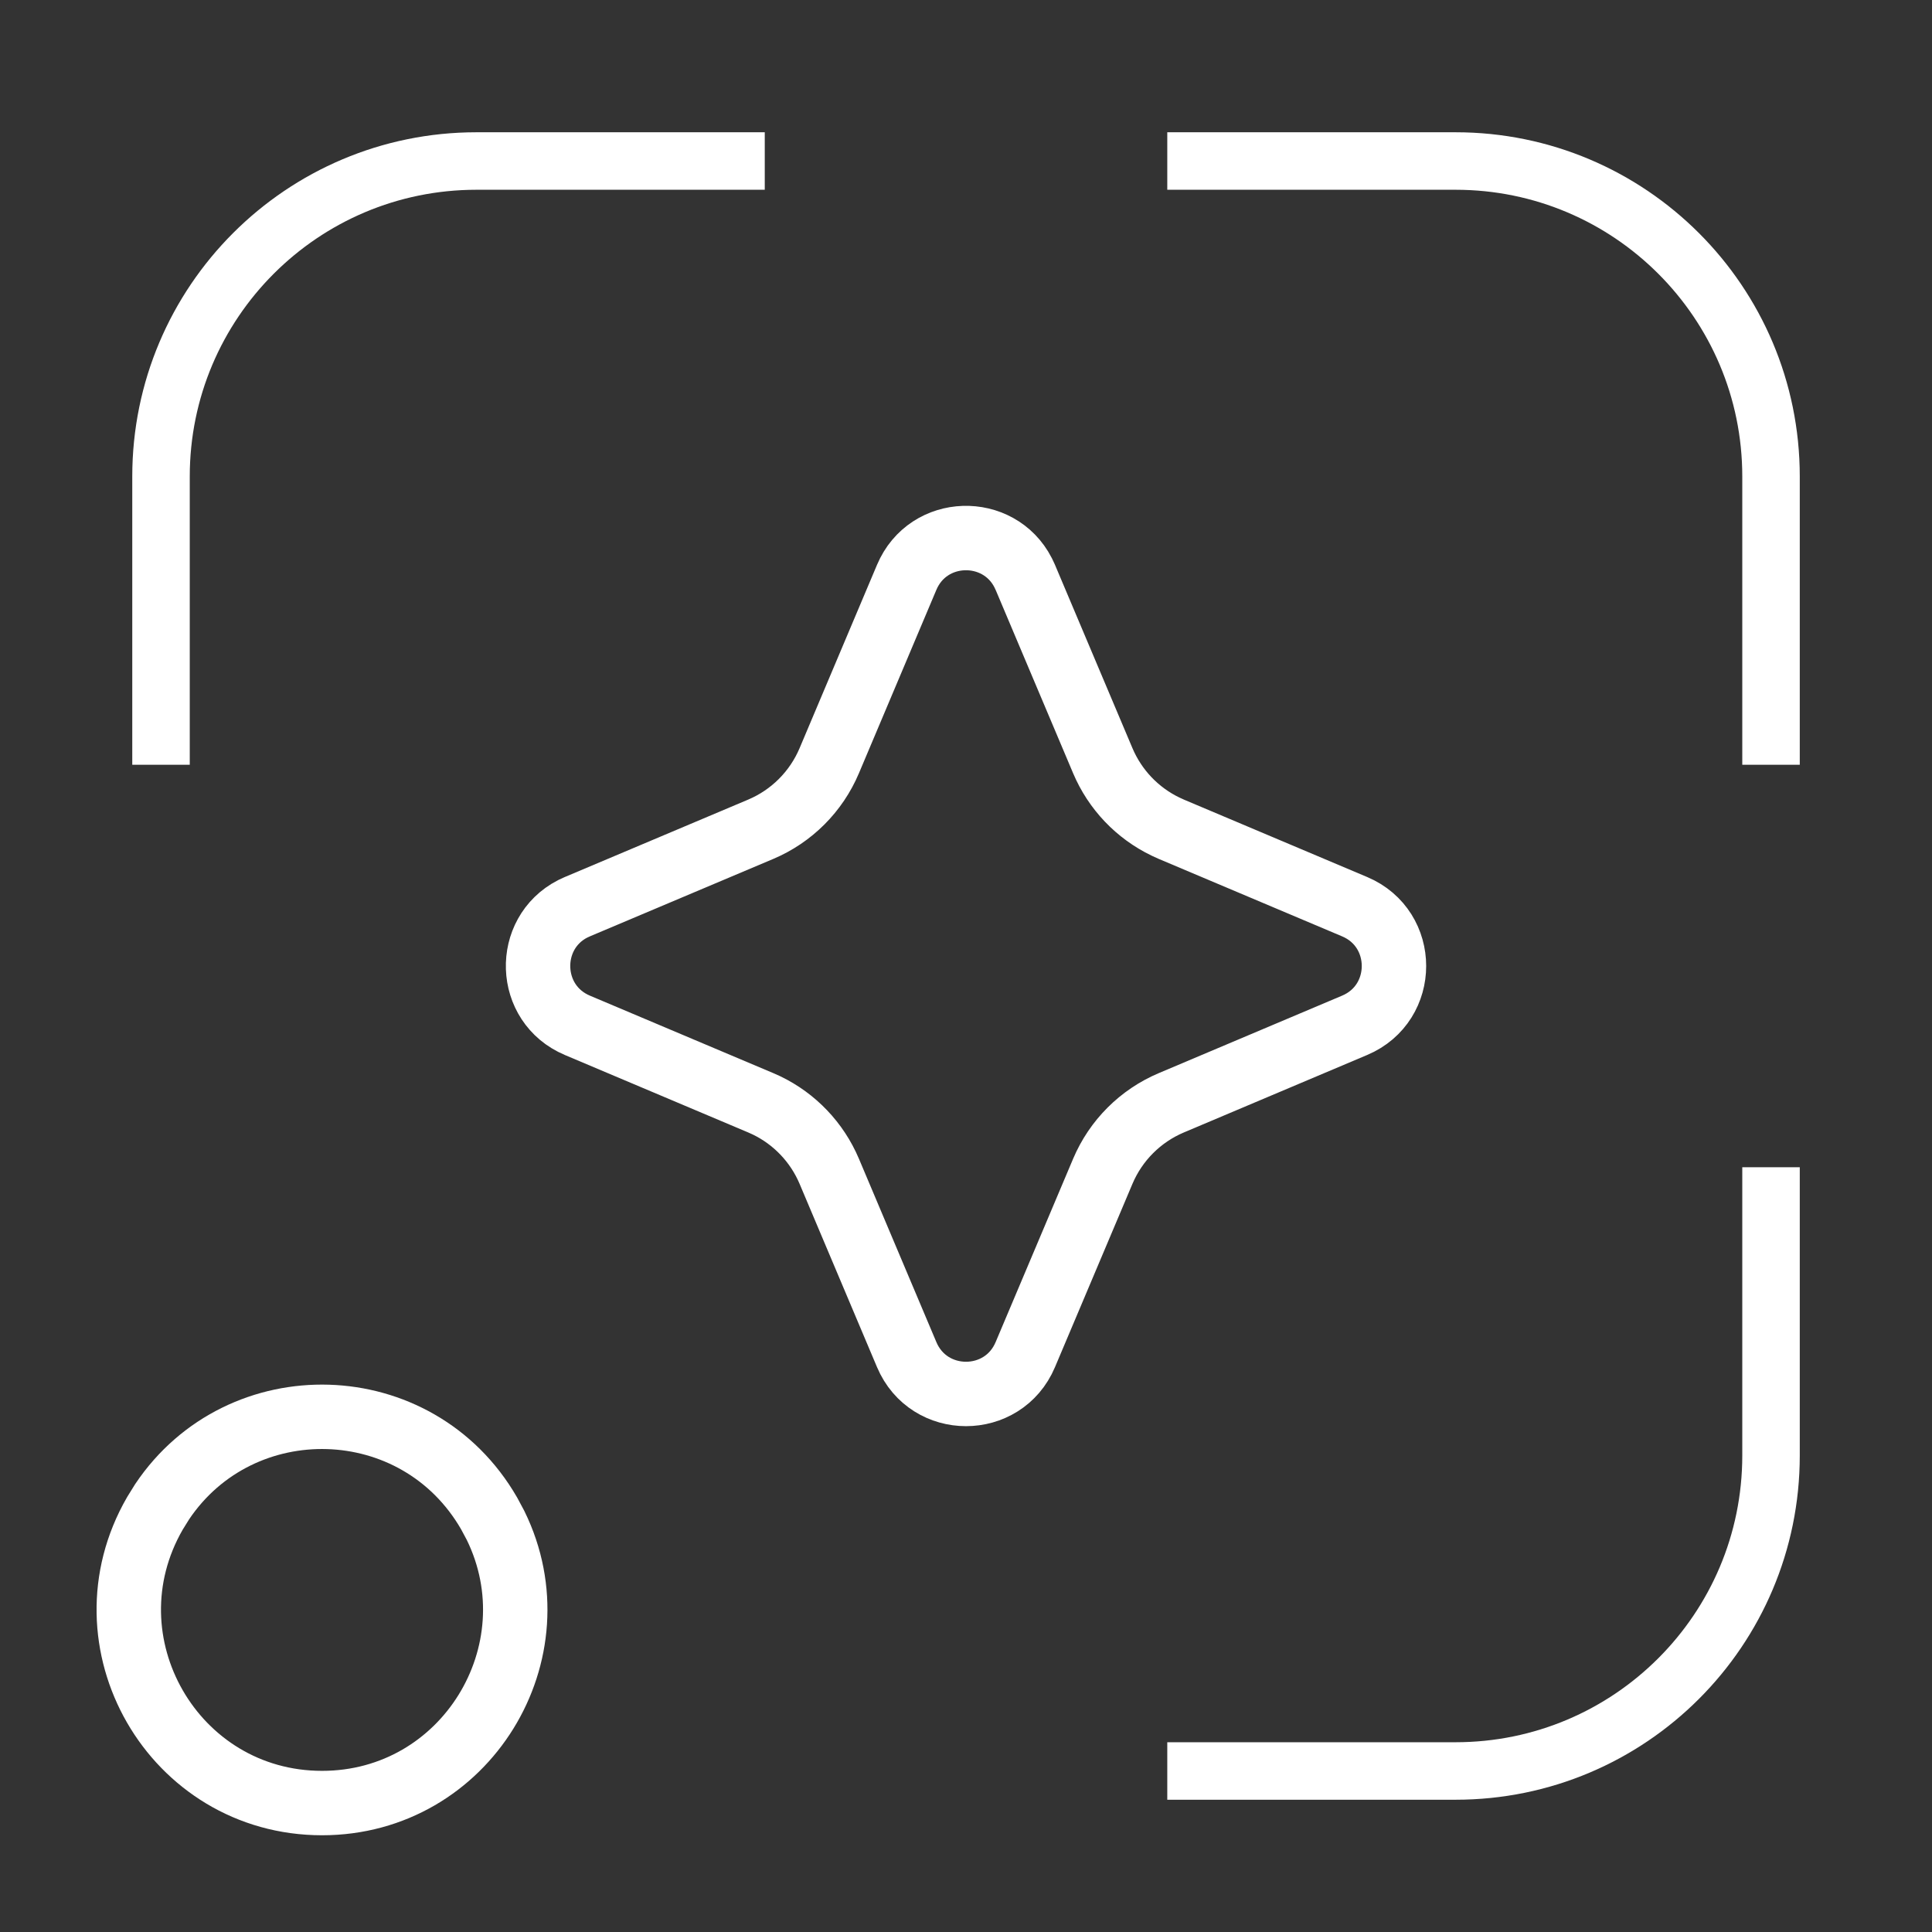 <svg width="50" height="50" viewBox="0 0 50 50" fill="none" xmlns="http://www.w3.org/2000/svg">
<rect x="0" y="0" width="50" height="50" fill="#333333" stroke="none"/>
<path d="M4.197 38.863C6.228 35.837 10.796 35.938 12.658 39.166L12.826 39.48C14.428 42.753 12.059 46.663 8.334 46.663C4.488 46.663 2.088 42.497 4.009 39.166L4.197 38.863Z" stroke="white" stroke-width="1.667" stroke-miterlimit="10"/>
<path d="M23.465 14.942C24.02 13.627 25.843 13.587 26.477 14.819L26.535 14.942L28.54 19.687C28.857 20.436 29.435 21.042 30.165 21.393L30.314 21.461L35.058 23.465C36.415 24.038 36.415 25.962 35.058 26.535L30.314 28.54C29.514 28.878 28.878 29.514 28.54 30.313L26.535 35.057C25.962 36.415 24.038 36.415 23.465 35.057L21.461 30.313C21.144 29.564 20.565 28.957 19.835 28.606L19.688 28.54L14.942 26.535C13.628 25.979 13.587 24.157 14.819 23.522L14.942 23.465L19.688 21.461C20.487 21.123 21.123 20.487 21.461 19.687L23.465 14.942Z" stroke="white" stroke-width="1.667"/>
<path d="M30.209 45.833H35.417H37.669C42.178 45.833 45.834 42.178 45.834 37.669V35.417V30.208M30.209 4.167H35.417H37.669C42.178 4.167 45.834 7.822 45.834 12.331V14.583V19.792M19.792 4.167H14.584H12.331C7.822 4.167 4.167 7.822 4.167 12.331V14.583V19.792" stroke="white" stroke-width="1.488" stroke-miterlimit="10"/>
</svg>
